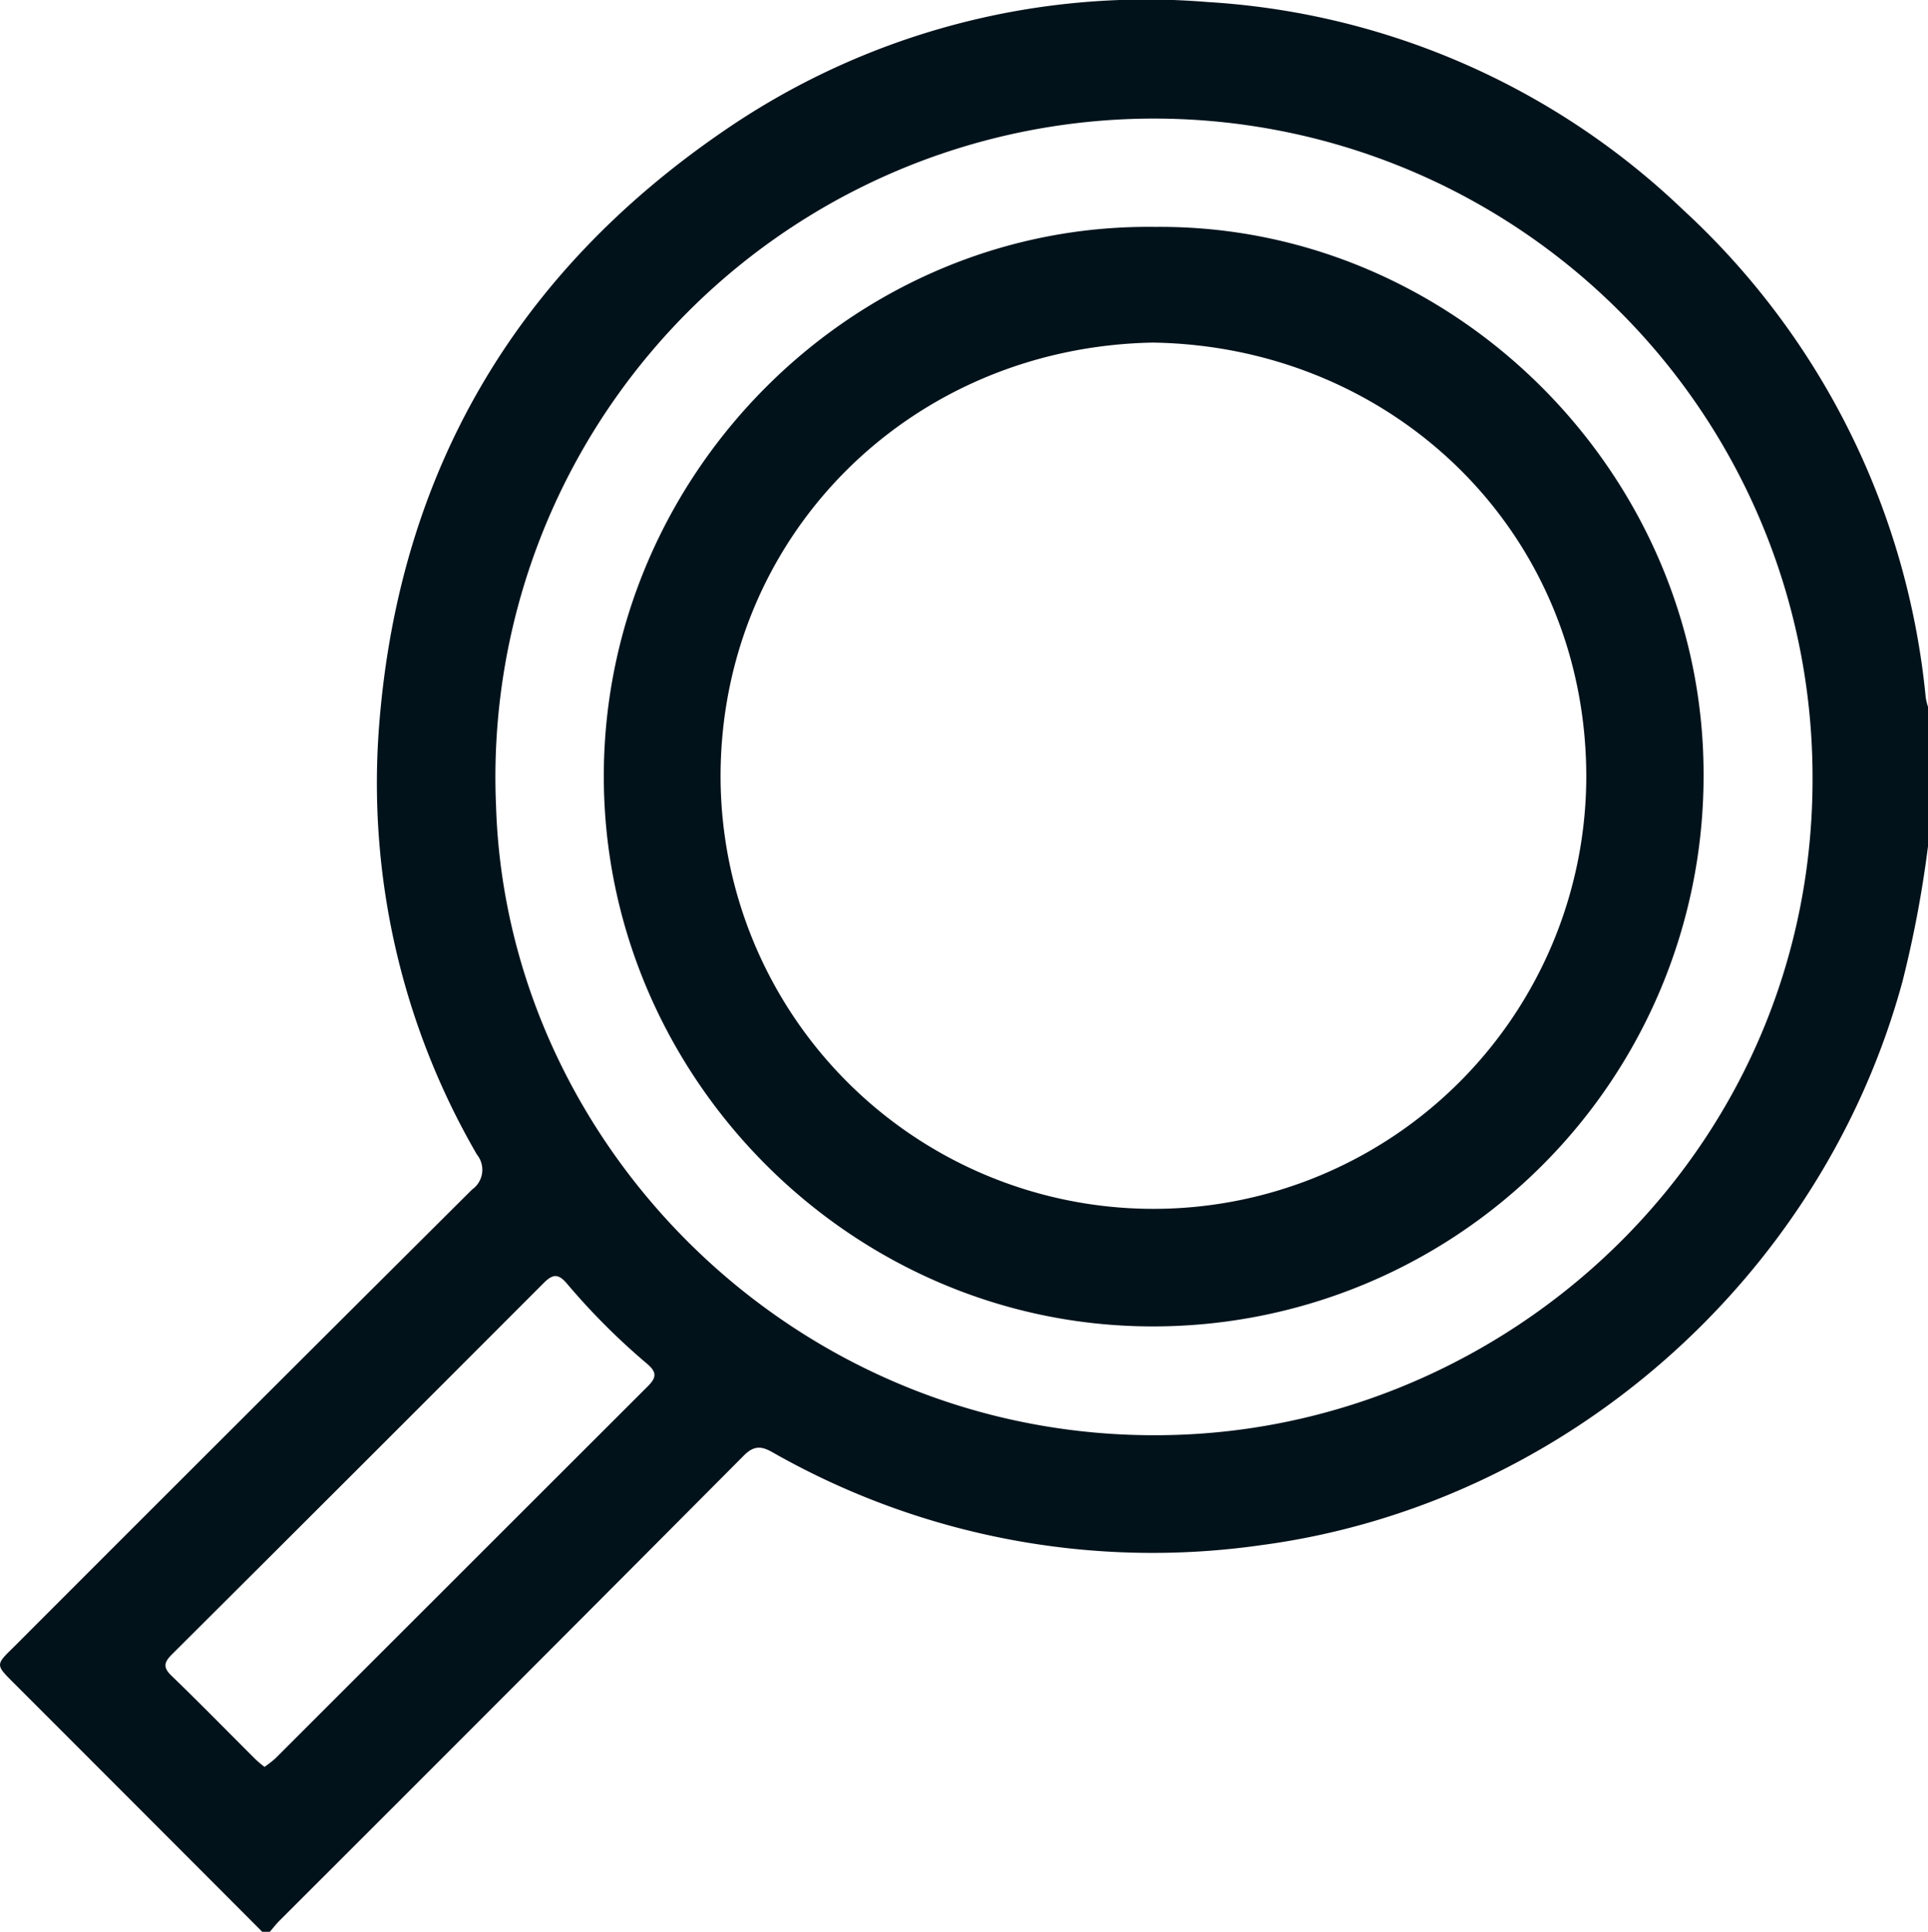 <svg xmlns="http://www.w3.org/2000/svg" viewBox="0 0 180.66 181">
  <g id="Capa_2" data-name="Capa 2">
    <g id="Capa_1-2" data-name="Capa 1">
      <g>
        <path fill="#02121b" d="M180.66,79.3a106.26,106.26,0,0,1-2.38,12.62c-7.55,27.84-31.68,49.06-60.06,52.85a71.94,71.94,0,0,1-45.77-8.66c-1-.58-1.74-.74-2.72.24Q48,158.19,26.21,179.94c-.33.33-.62.71-.93,1.06h-.71Q12.92,169.32,1.24,157.64c-1.65-1.65-1.65-1.66,0-3.27q21.46-21.48,43-42.92a2.26,2.26,0,0,0,.45-3.27A69.34,69.34,0,0,1,35.54,67.8C37.42,44.24,48.29,25.64,67.8,12.28A69.87,69.87,0,0,1,113.15.19a70.5,70.5,0,0,1,44.54,19.45,71.43,71.43,0,0,1,22.76,45.74,6.21,6.21,0,0,0,.21.85ZM46.48,75.49c1,32.62,29.39,60.53,64.58,58.92,31.56-1.44,59.1-27.56,58.78-62a61.71,61.71,0,1,0-123.36,3.1ZM24.79,165.55a12,12,0,0,0,1-.78q17.46-17.45,34.93-34.9c.83-.83.81-1.33-.1-2.1a63.5,63.5,0,0,1-7.47-7.47c-.84-1-1.36-.94-2.22-.07Q33.54,137.65,16.12,155c-.72.72-.89,1.2-.06,2,2.66,2.57,5.25,5.22,7.87,7.83A9.58,9.58,0,0,0,24.79,165.55Z"/>
        <path d="M108.24,21.26c28-.27,51.58,23.21,51.39,51.63A51.57,51.57,0,0,1,108,124.28c-28.35,0-51.59-23.57-51.42-51.85S80.17,20.89,108.24,21.26ZM108,32.1c-22.9.45-40.5,18.3-40.48,40.69a40.56,40.56,0,1,0,81.12-.17C148.55,49.7,130.46,32.43,108,32.1Z" fill="#02121b"/>
      </g>
    </g>
  </g>
</svg>
